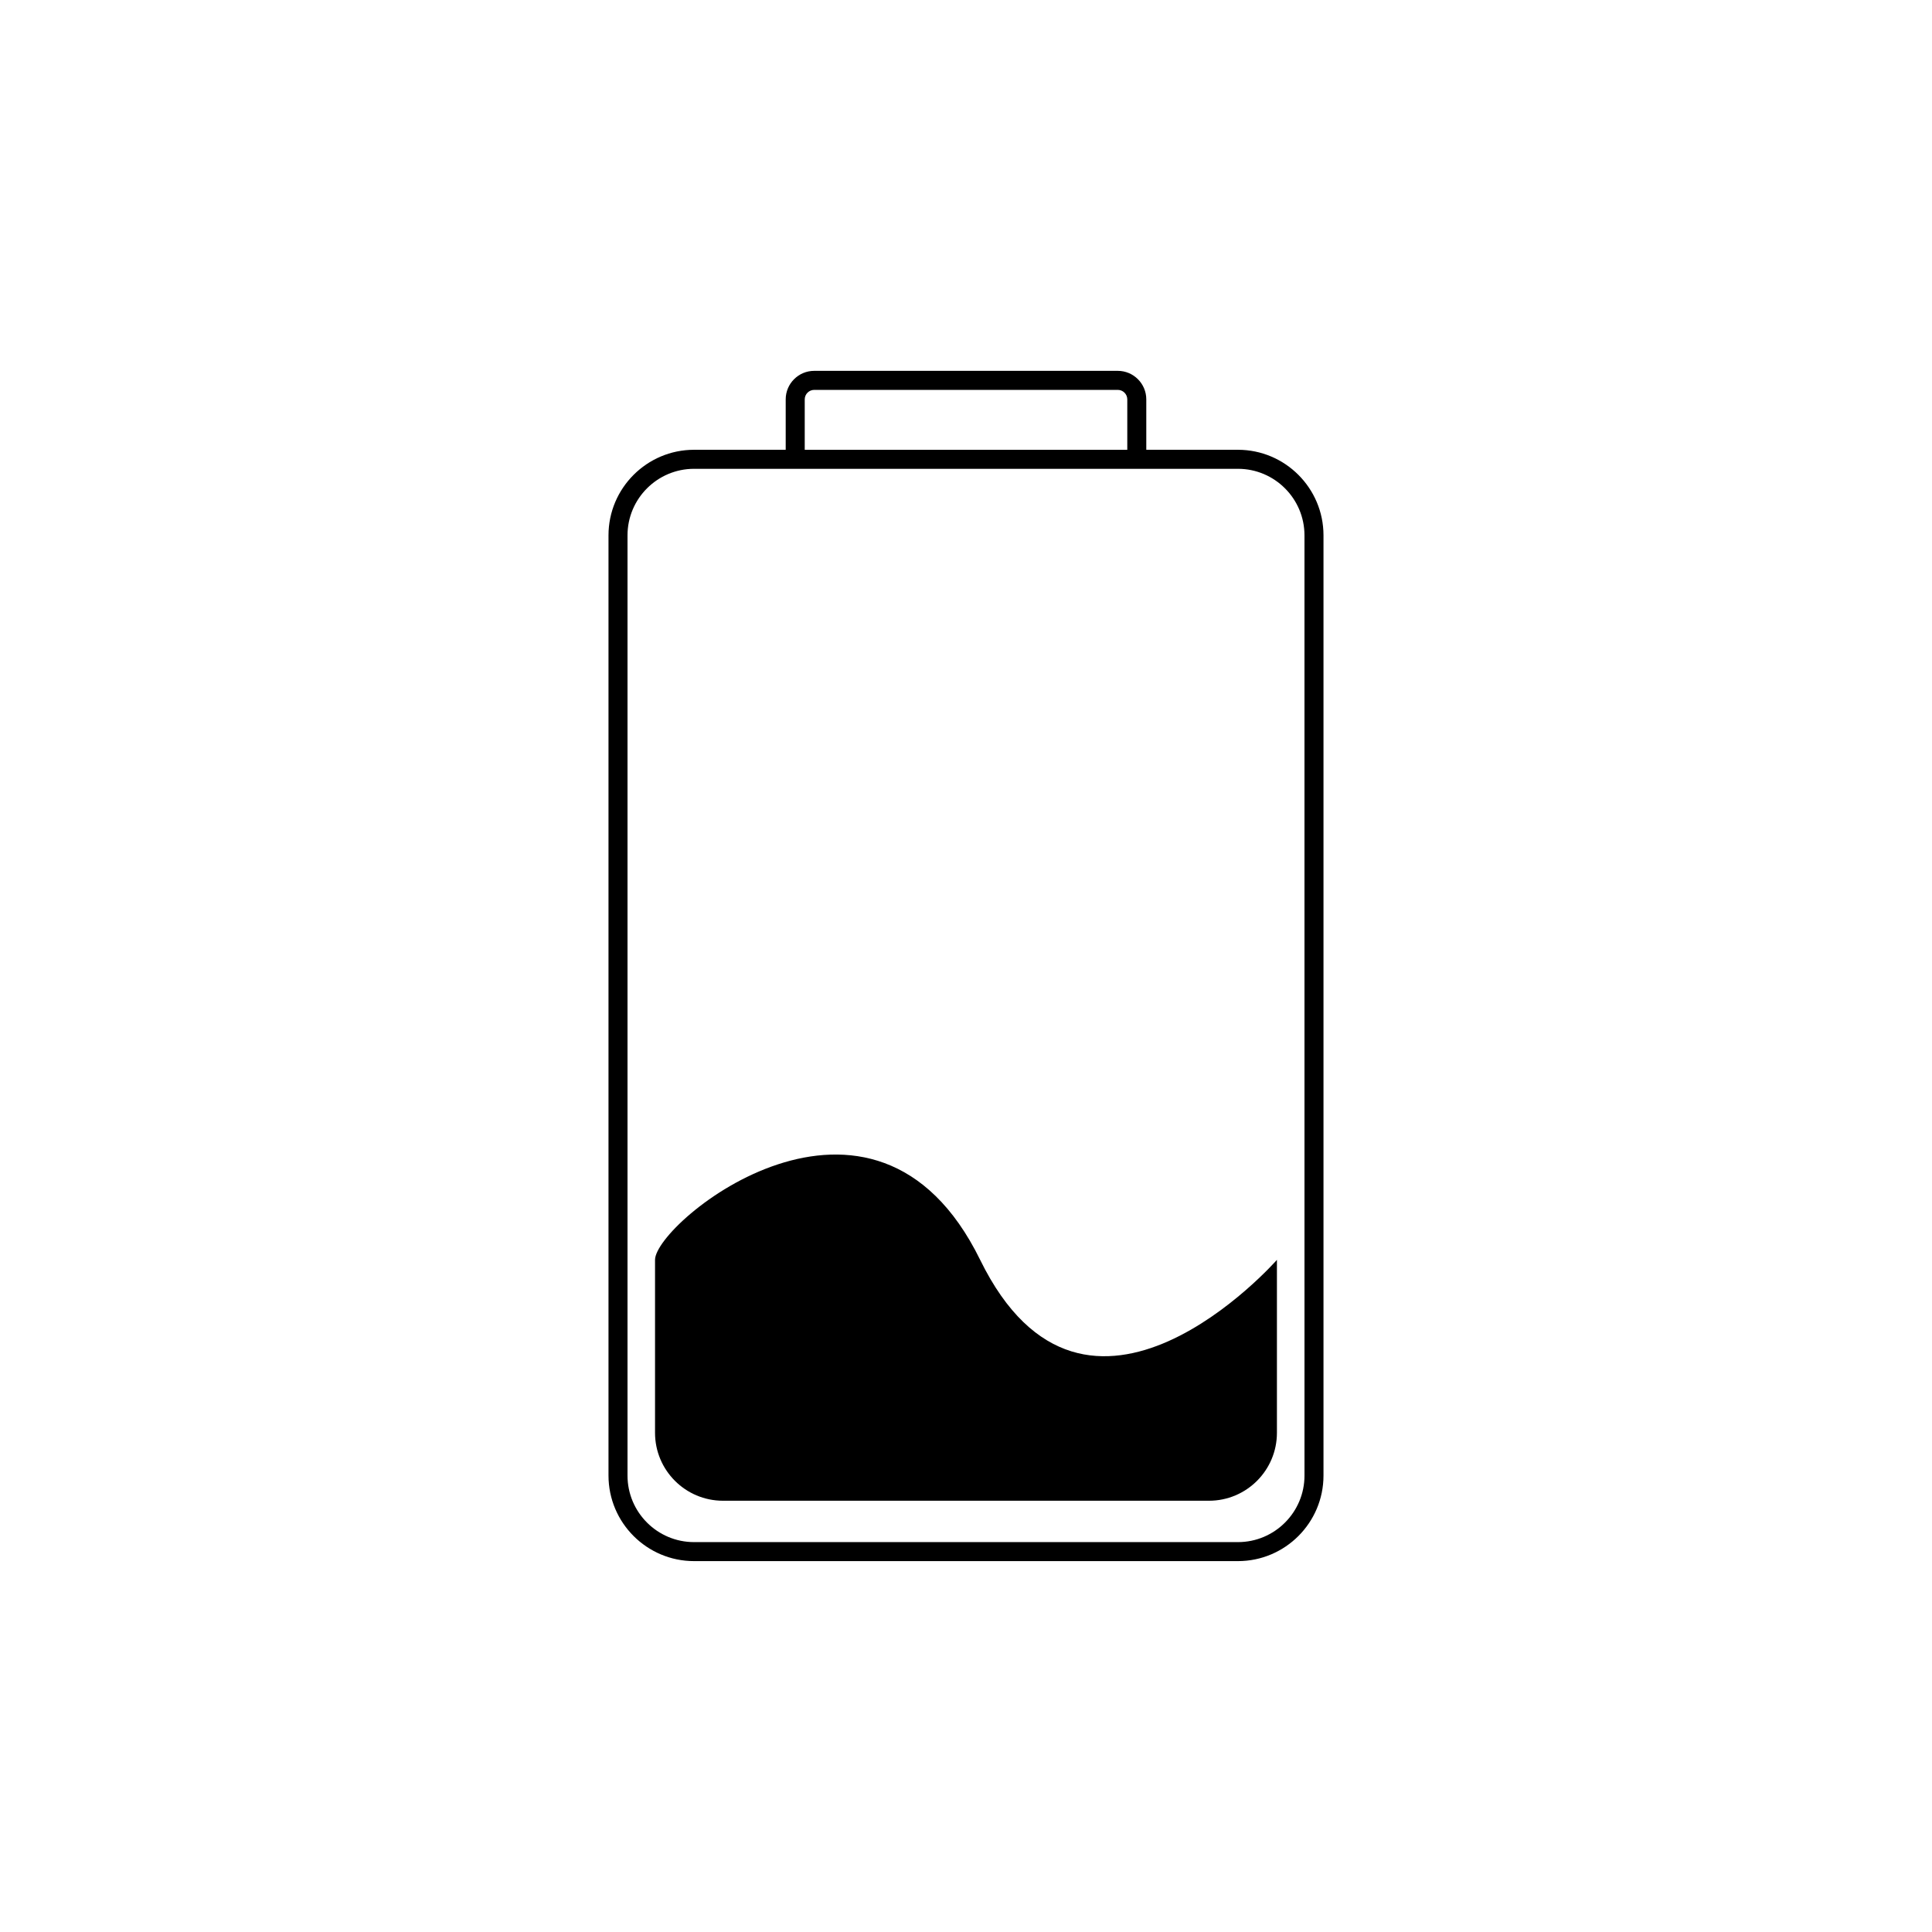 <?xml version="1.0" encoding="UTF-8"?>
<!-- Uploaded to: SVG Repo, www.svgrepo.com, Generator: SVG Repo Mixer Tools -->
<svg fill="#000000" width="800px" height="800px" version="1.1" viewBox="144 144 512 512" xmlns="http://www.w3.org/2000/svg">
 <g>
  <path d="m472.07 557.71h-144.14c-12.5 0-22.672-10.172-22.672-22.672v-249.17c0-12.5 10.172-22.672 22.672-22.672h24.289v-13.359c0-4.168 3.391-7.559 7.559-7.559h80.441c4.168 0 7.559 3.391 7.559 7.559v13.359h24.289c12.5 0 22.672 10.172 22.672 22.672v249.17c0 12.5-10.172 22.672-22.668 22.672zm-144.14-289.47c-9.723 0-17.633 7.91-17.633 17.633v249.17c0 9.723 7.91 17.633 17.633 17.633h144.14c9.723 0 17.633-7.91 17.633-17.633l-0.004-249.17c0-9.723-7.91-17.633-17.633-17.633h-25.262-93.617zm29.332-5.039h85.48v-13.359c0-1.391-1.133-2.519-2.519-2.519h-80.441c-1.387 0-2.519 1.129-2.519 2.519z"/>
  <path d="m335.6 541.71h128.79c9.945 0 18.008-8.066 18.008-18.008v-45.828s-50.473 57.469-78.648 0c-28.18-57.469-86.16-9.984-86.16 0v45.828c0 9.941 8.062 18.008 18.008 18.008z"/>
 </g>
</svg>